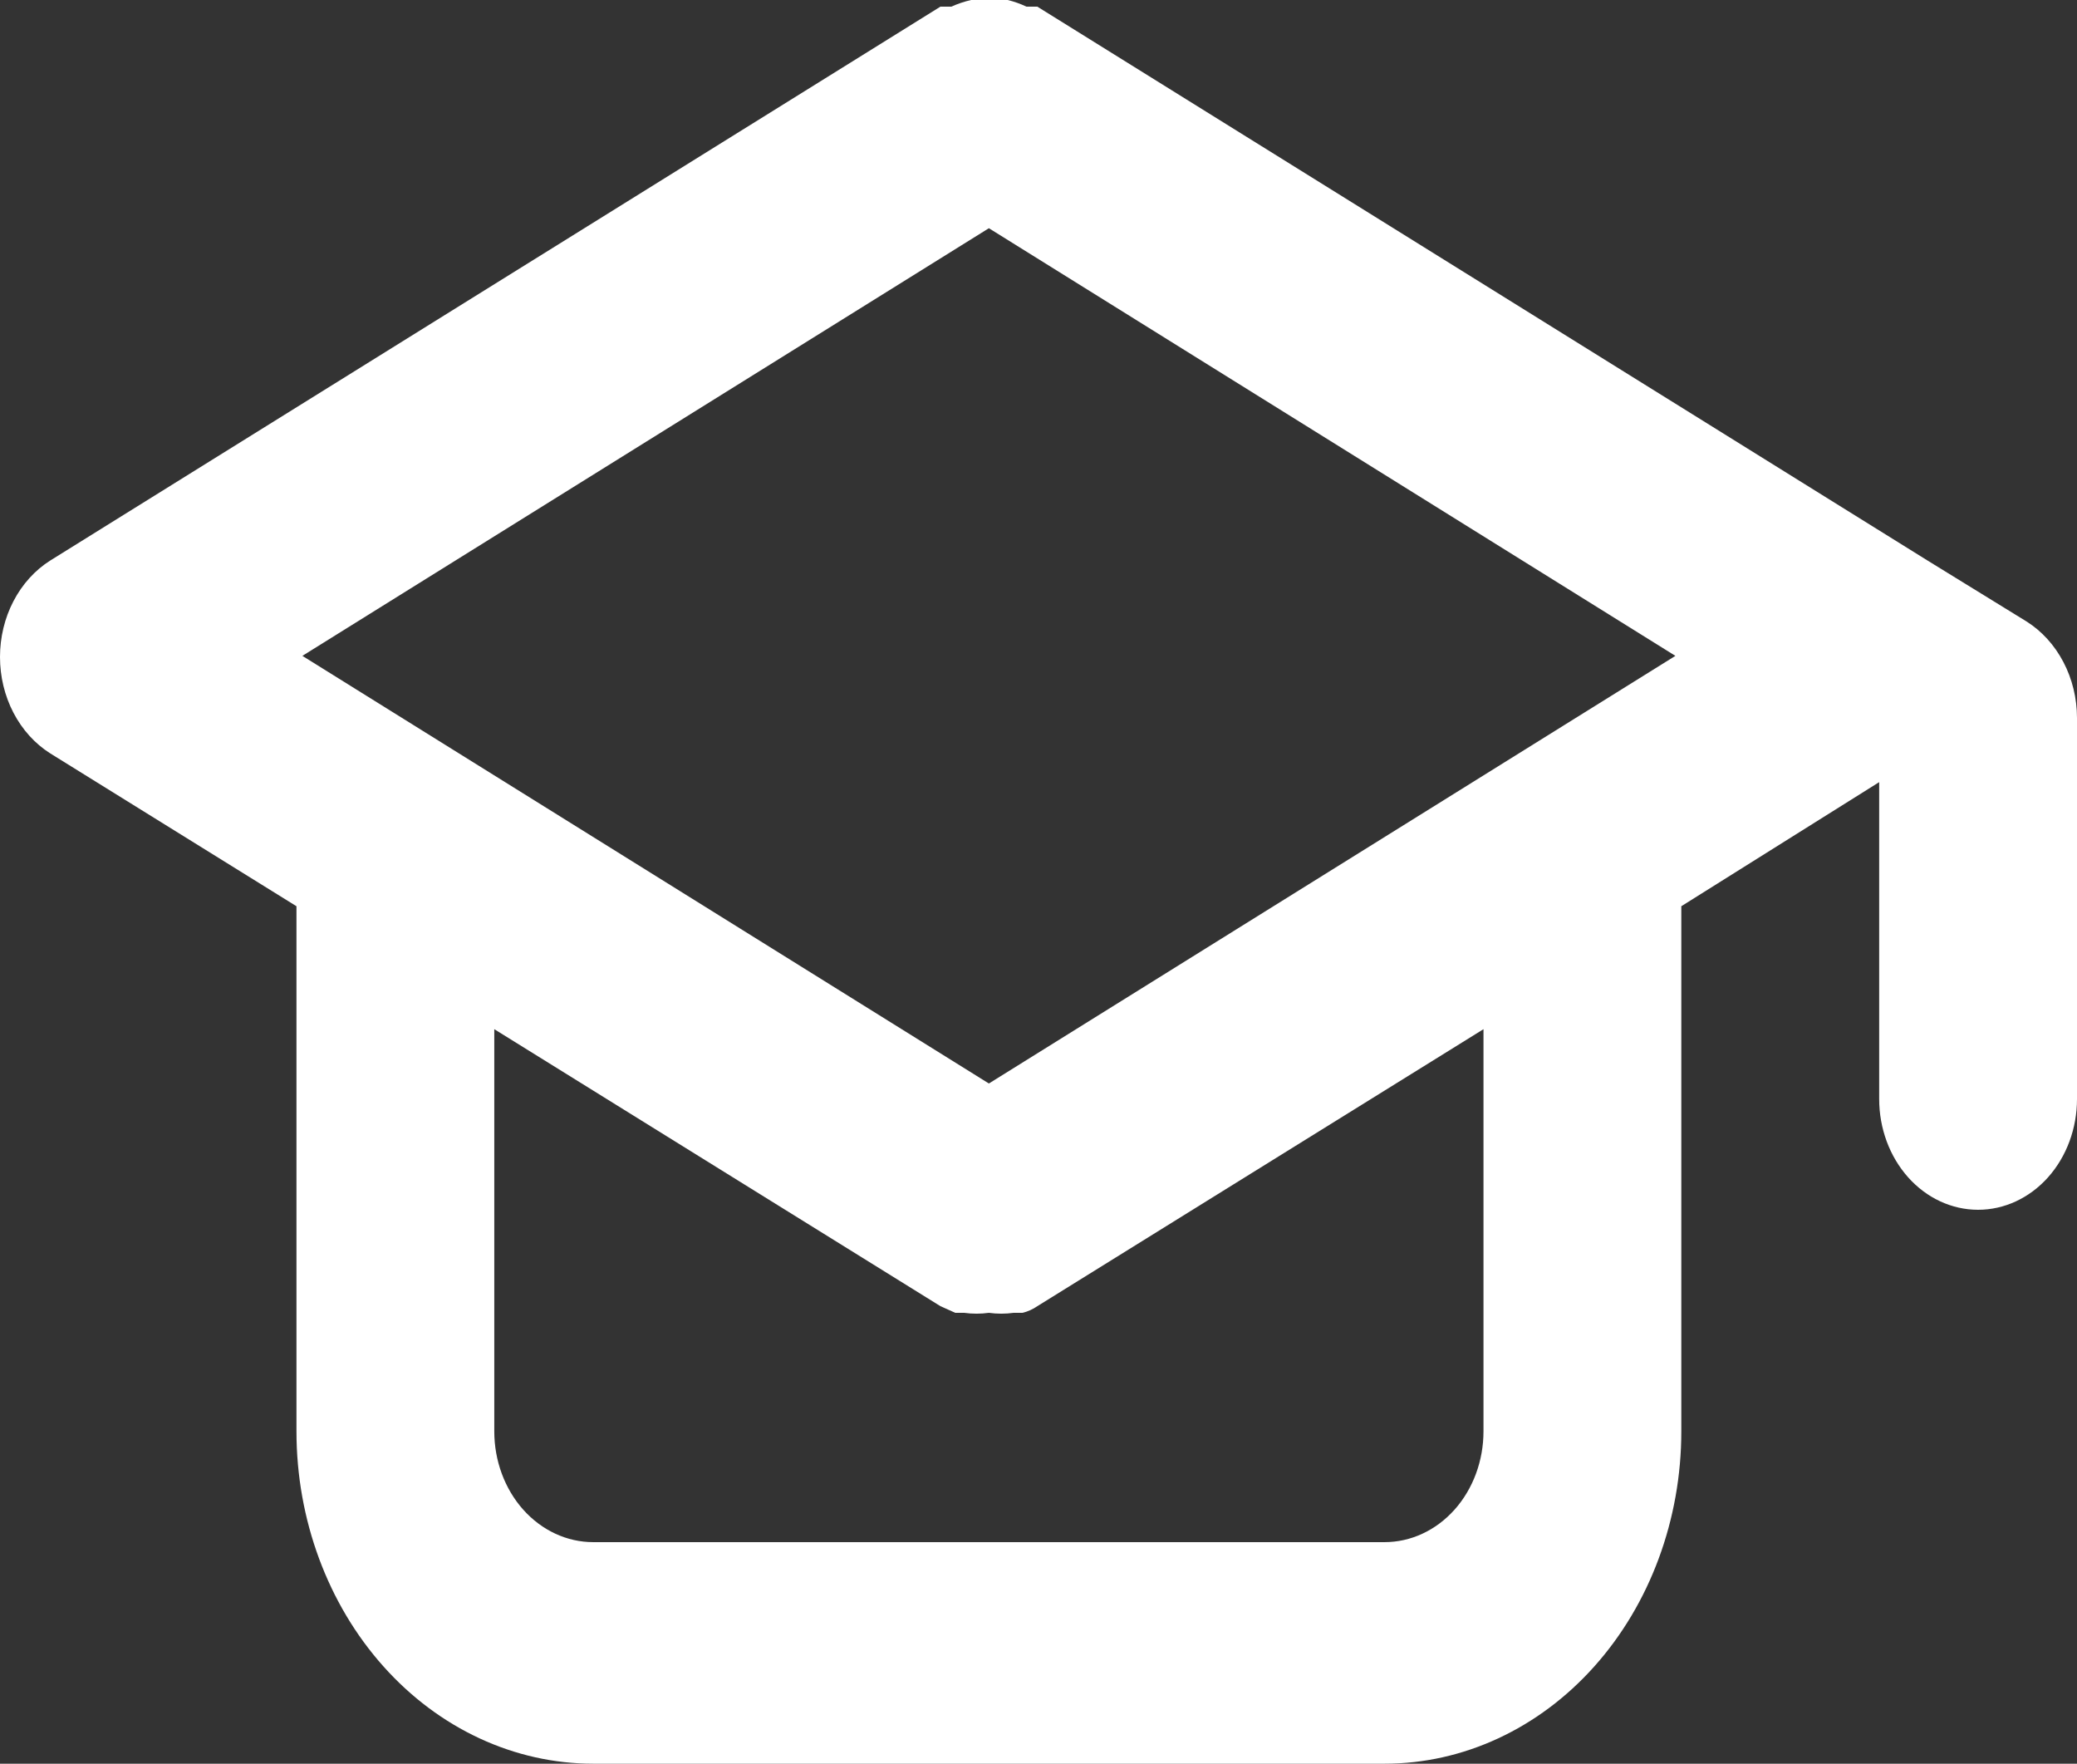 <svg width="53" height="45" viewBox="0 0 53 45" fill="none" xmlns="http://www.w3.org/2000/svg">
<rect x="0" y="0" width="53" height="45" fill="#333333" stroke="none"/>
<path d="M51.713 15.857L49.188 14.303L26.471 0.17H26.193C26.038 0.096 25.878 0.04 25.714 0H25.234H24.78C24.607 0.04 24.438 0.096 24.275 0.17H23.997L1.28 14.303C0.891 14.549 0.568 14.907 0.343 15.339C0.118 15.771 0 16.262 0 16.762C0 17.262 0.118 17.753 0.343 18.185C0.568 18.617 0.891 18.975 1.28 19.221L7.565 23.122V36.52C7.565 38.769 8.363 40.926 9.783 42.516C11.203 44.107 13.129 45 15.137 45H35.331C37.339 45 39.265 44.107 40.685 42.516C42.105 40.926 42.903 38.769 42.903 36.52V23.122L47.952 19.956V28.04C47.952 28.79 48.218 29.509 48.691 30.039C49.164 30.569 49.806 30.867 50.476 30.867C51.145 30.867 51.787 30.569 52.261 30.039C52.734 29.509 53 28.79 53 28.04V18.317C52.999 17.816 52.88 17.324 52.653 16.892C52.427 16.46 52.103 16.103 51.713 15.857ZM37.855 36.52C37.855 37.27 37.589 37.989 37.116 38.519C36.642 39.049 36 39.347 35.331 39.347H15.137C14.468 39.347 13.826 39.049 13.352 38.519C12.879 37.989 12.613 37.27 12.613 36.52V26.259L23.997 33.326L24.376 33.496H24.603C24.812 33.525 25.024 33.525 25.234 33.496C25.444 33.525 25.656 33.525 25.865 33.496H26.092C26.226 33.464 26.354 33.407 26.471 33.326L37.855 26.259V36.52ZM25.234 27.645L7.716 16.734L25.234 5.823L42.752 16.734L25.234 27.645Z" fill="white"/>
</svg>
